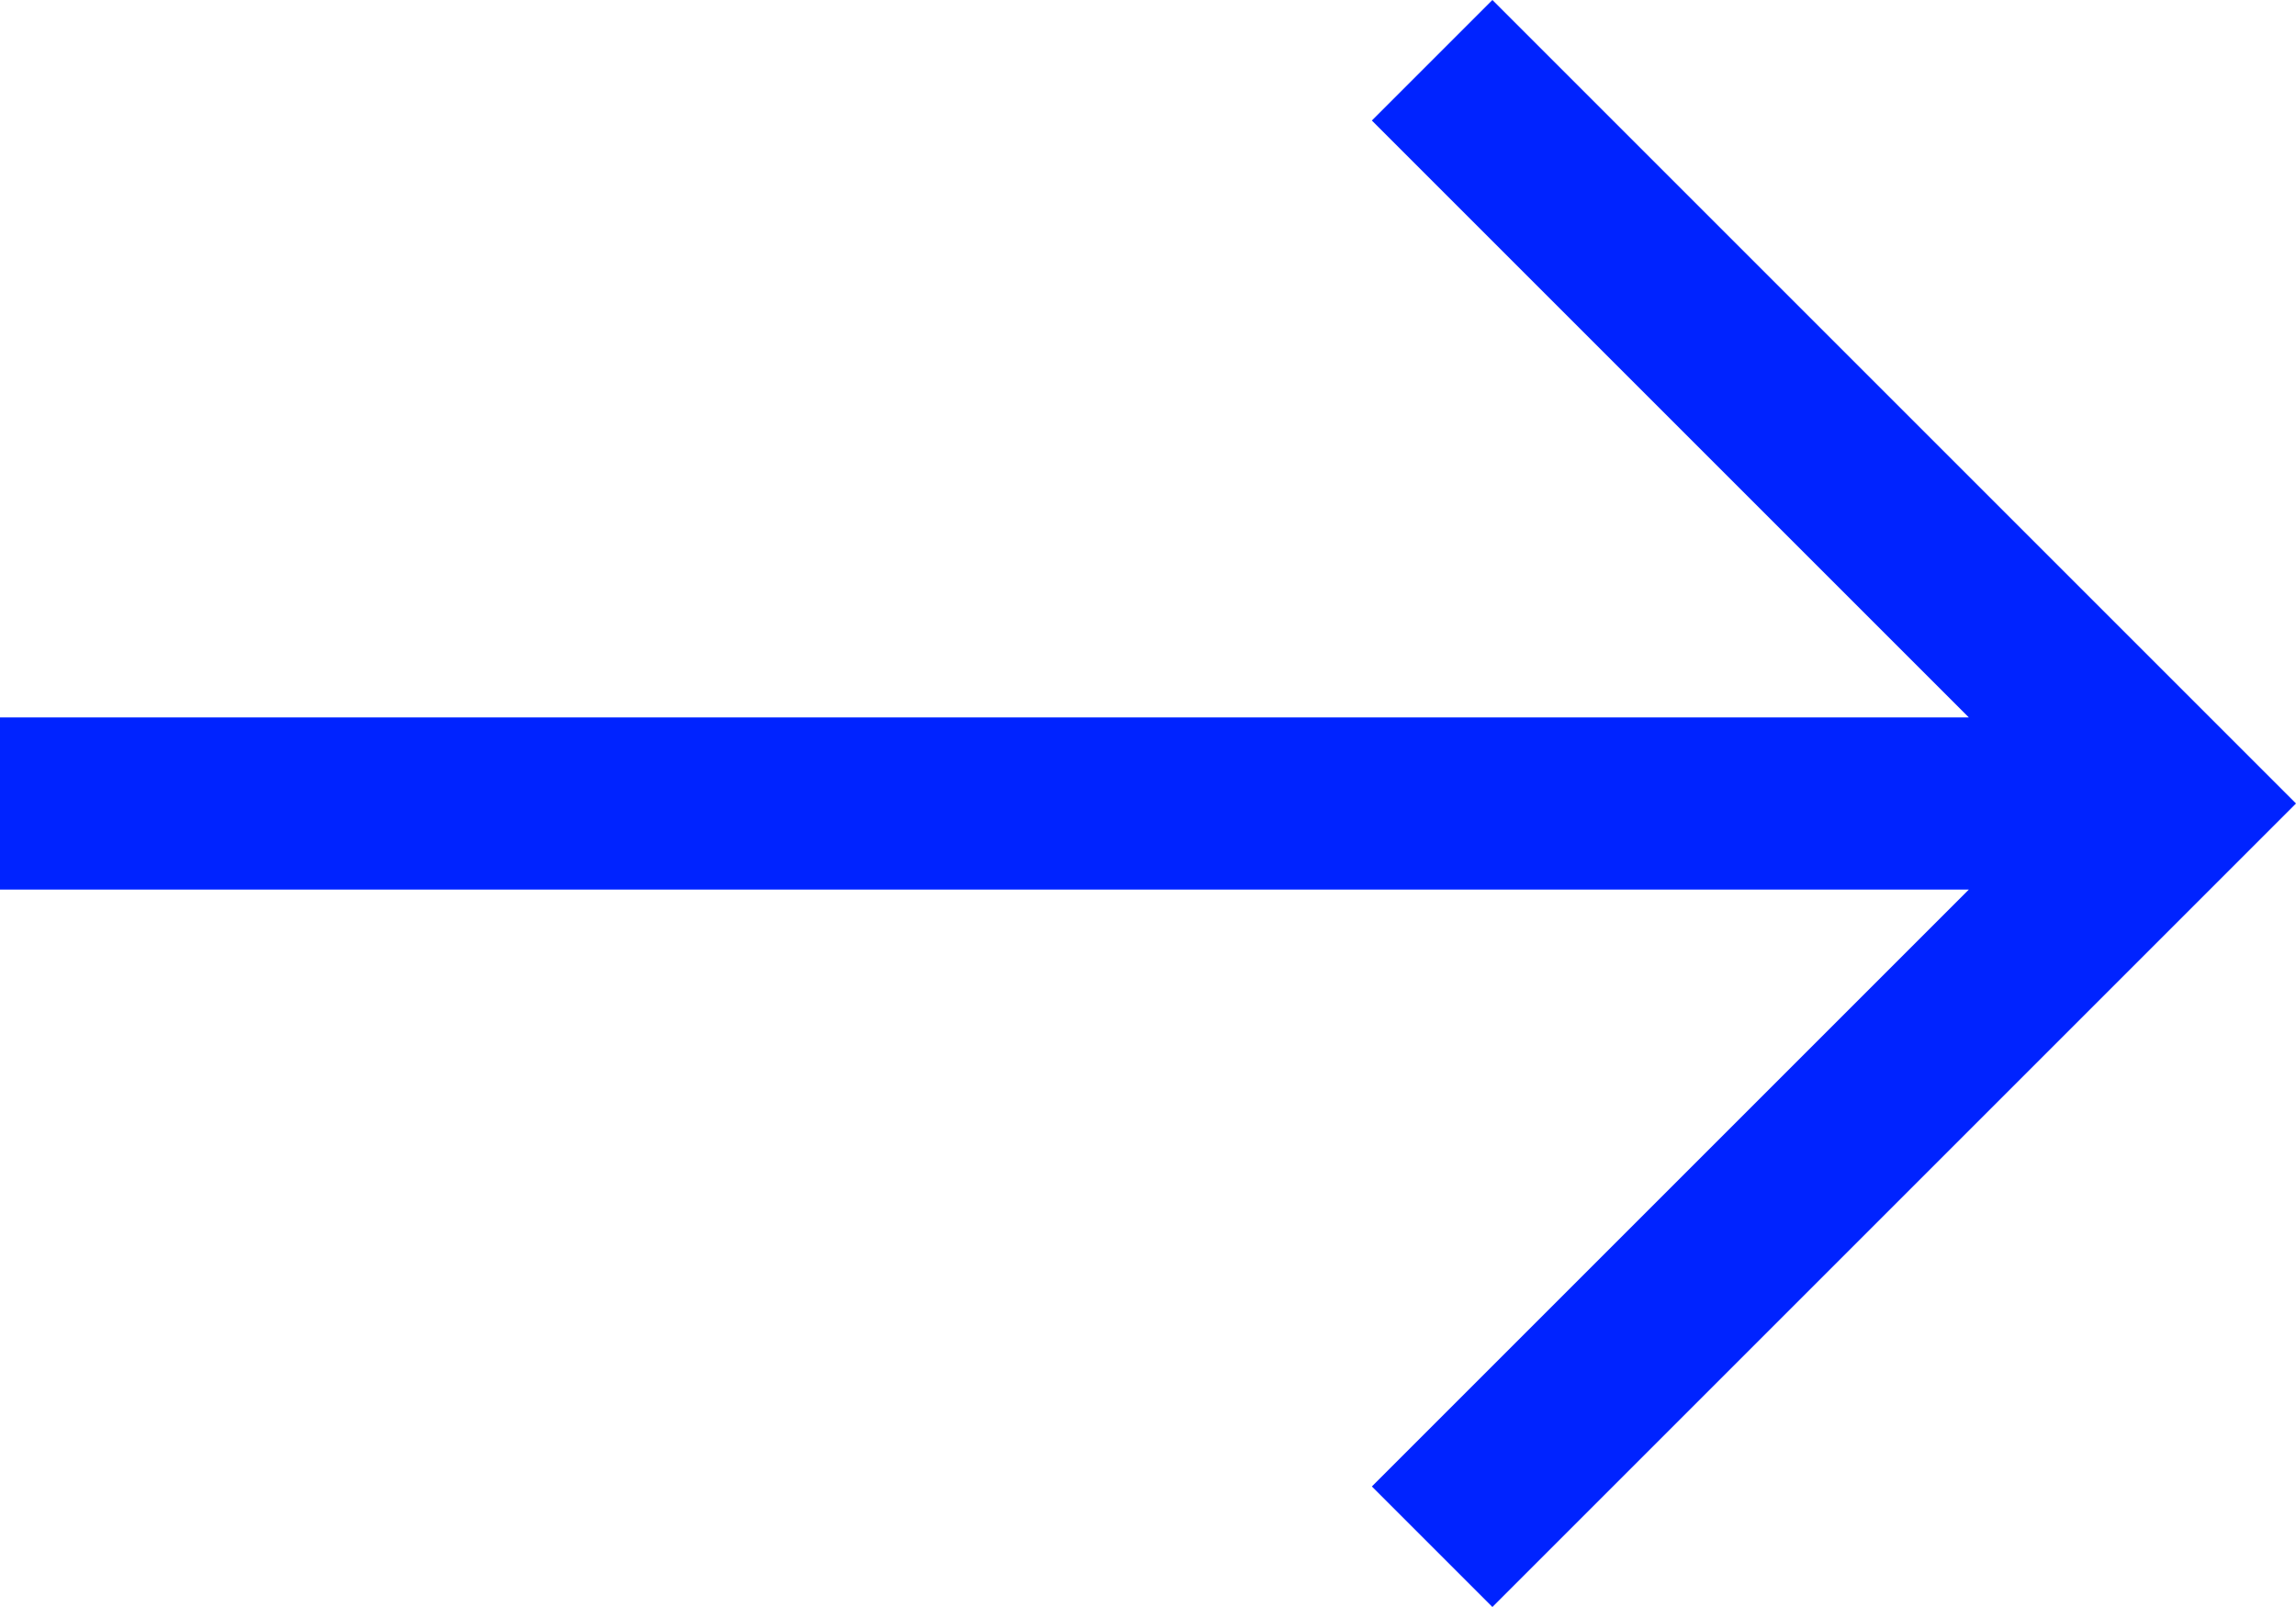 <svg height="11.2" viewBox="0 0 16 11.2" width="16" xmlns="http://www.w3.org/2000/svg"><path d="m14.4 21.2-.84-.84 4.16-4.16h-13.72v-1.2h13.72l-4.16-4.16.84-.84 5.6 5.6z" fill="#0023ff" transform="translate(-4 -10)"/></svg>